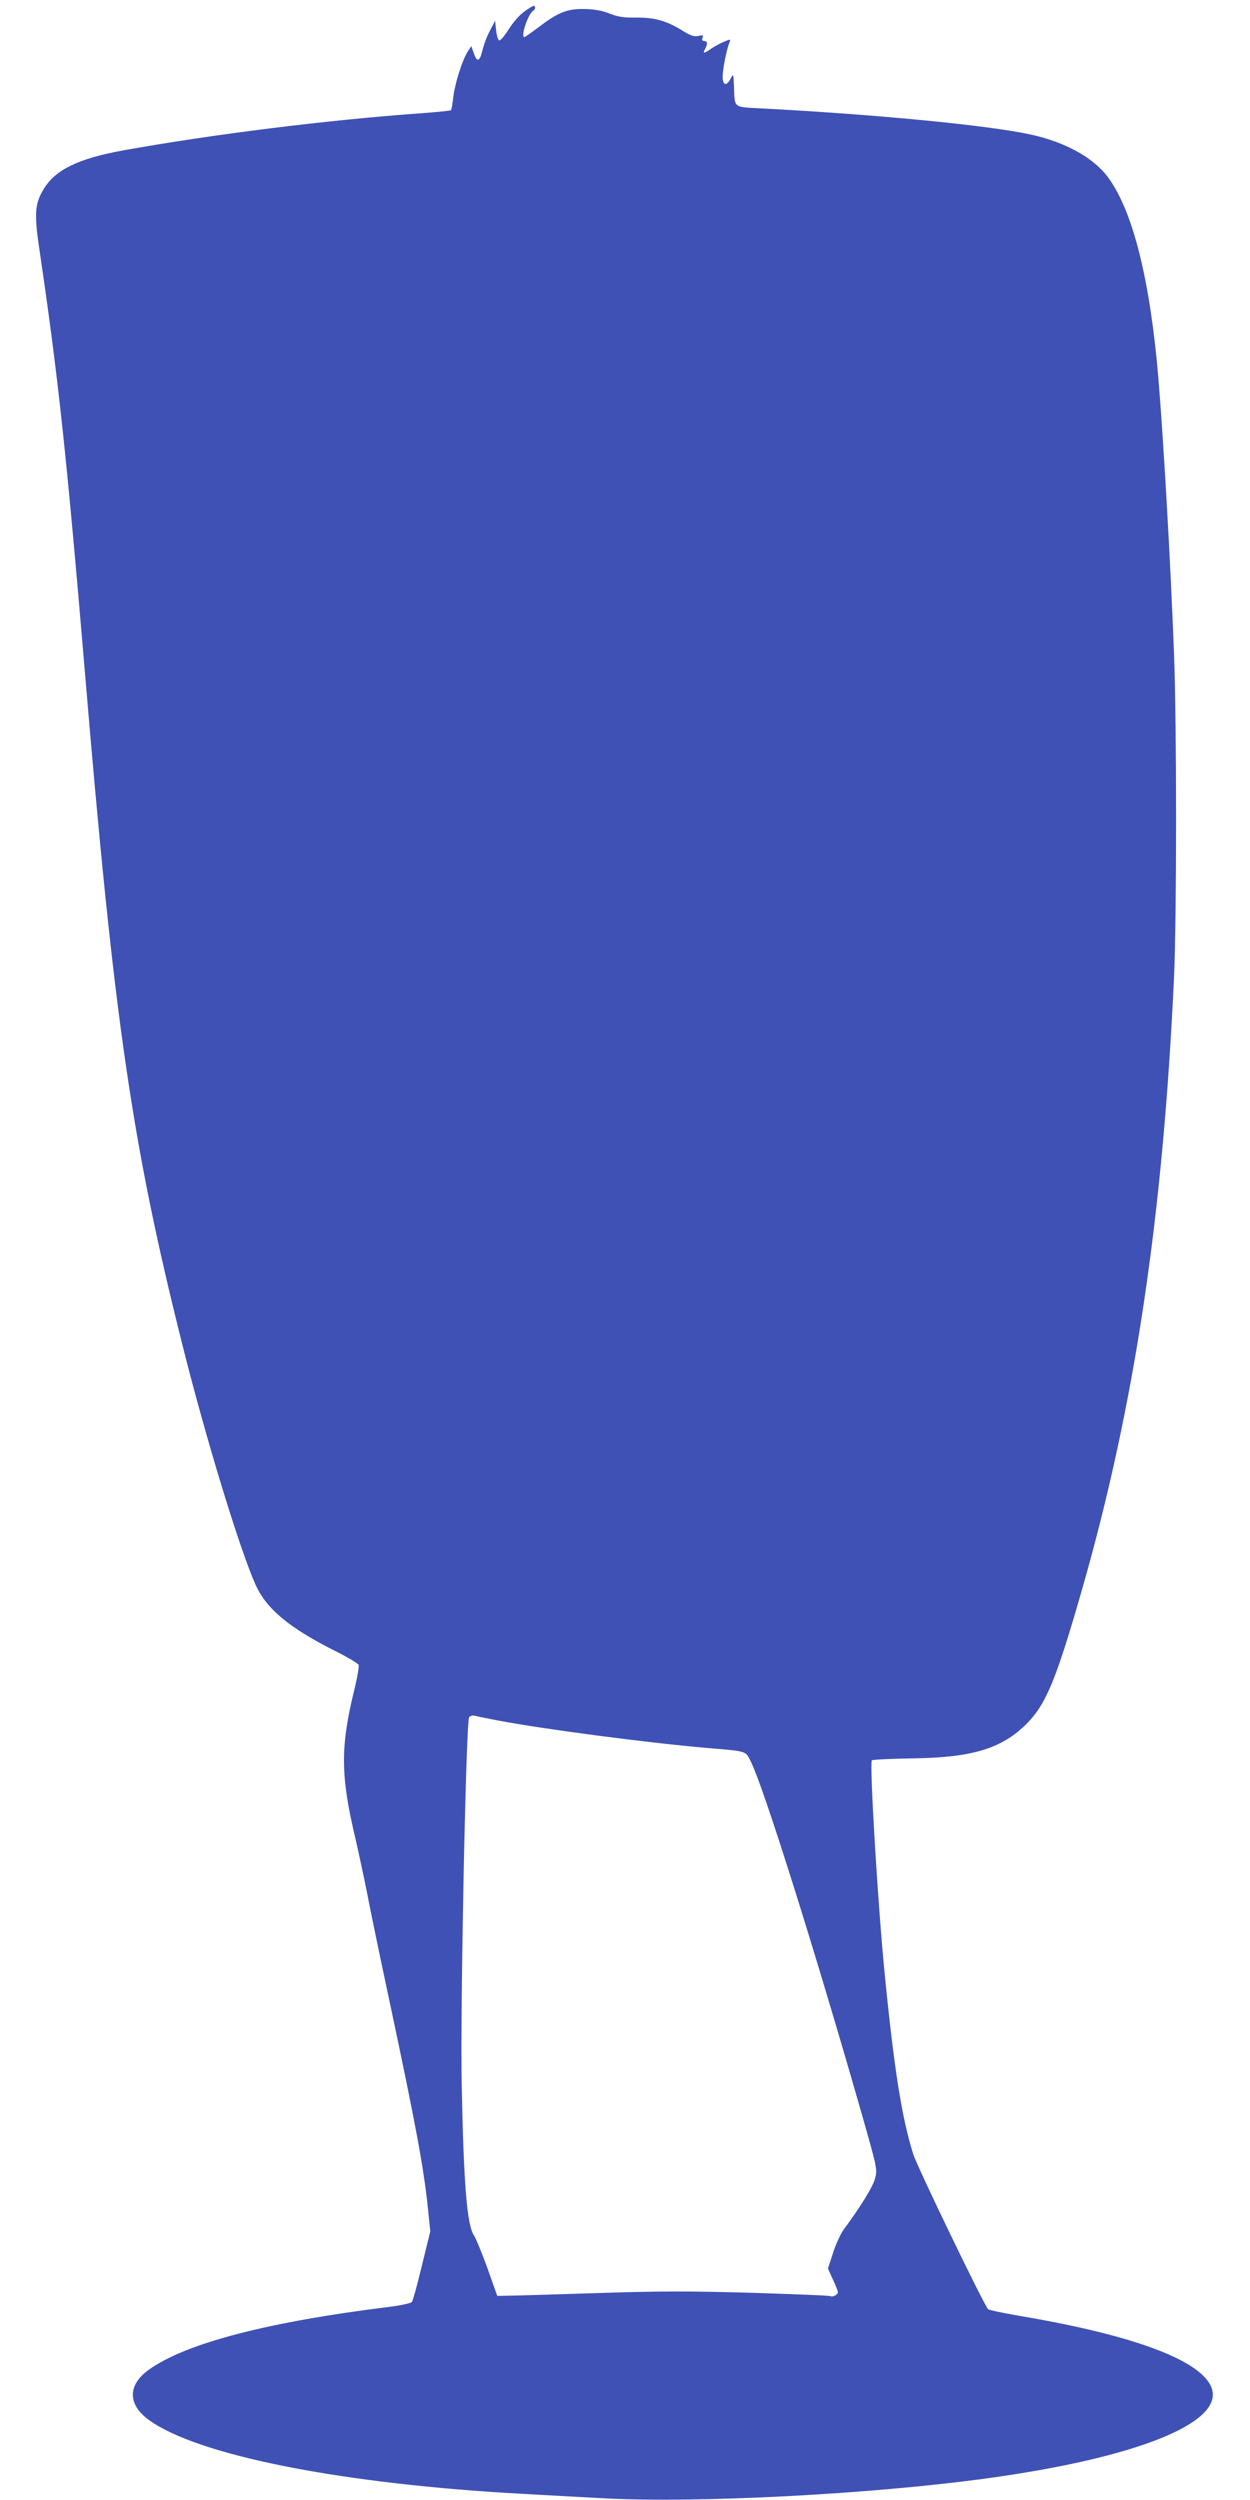 <?xml version="1.0" standalone="no"?>
<!DOCTYPE svg PUBLIC "-//W3C//DTD SVG 20010904//EN"
 "http://www.w3.org/TR/2001/REC-SVG-20010904/DTD/svg10.dtd">
<svg version="1.0" xmlns="http://www.w3.org/2000/svg"
 width="640pt" height="1280pt" viewBox="0 0 640 1280"
 preserveAspectRatio="xMidYMid meet">
<g transform="translate(0,1280) scale(0.1,-0.1)"
fill="#3f51b5" stroke="none">
<path d="M2682 12739 c-23 -17 -58 -57 -78 -90 -21 -33 -42 -58 -48 -56 -6 2
-13 25 -16 52 l-5 49 -26 -50 c-15 -27 -32 -73 -39 -102 -14 -59 -28 -63 -45
-12 l-12 34 -17 -26 c-28 -42 -66 -162 -75 -233 -4 -36 -9 -67 -12 -69 -2 -3
-72 -10 -154 -16 -478 -34 -1076 -109 -1524 -190 -231 -42 -348 -99 -408 -199
-46 -77 -49 -126 -18 -331 93 -630 137 -1040 230 -2145 149 -1780 240 -2408
499 -3441 120 -480 295 -1052 375 -1229 56 -124 174 -221 409 -339 62 -31 115
-63 118 -70 3 -8 -6 -62 -20 -120 -74 -298 -73 -446 3 -766 16 -69 43 -195 60
-280 16 -85 68 -335 115 -555 137 -645 175 -852 197 -1062 l12 -118 -43 -175
c-23 -96 -46 -180 -51 -186 -5 -6 -53 -17 -107 -24 -632 -78 -1050 -187 -1240
-323 -109 -78 -109 -178 0 -257 252 -183 993 -329 1923 -379 99 -6 279 -15
400 -22 485 -26 1372 20 1969 102 760 104 1207 282 1151 458 -44 141 -388 272
-969 371 -93 16 -172 32 -177 37 -21 21 -362 727 -383 793 -58 183 -98 436
-145 910 -36 357 -80 1094 -67 1107 4 4 93 8 199 10 311 3 465 49 593 177 100
100 152 227 285 691 269 941 413 1902 470 3130 14 318 14 1282 0 1660 -19 491
-54 1096 -81 1420 -43 497 -130 844 -256 1016 -74 101 -218 181 -396 220 -218
48 -803 104 -1381 134 -145 8 -135 -1 -139 115 -3 63 -3 64 -17 38 -21 -41
-41 -36 -41 10 0 38 21 143 35 175 7 17 6 18 -29 3 -21 -9 -50 -25 -66 -36
-35 -25 -44 -25 -30 -1 14 27 13 41 -5 41 -9 0 -12 6 -8 16 5 14 2 16 -21 10
-21 -5 -40 1 -85 29 -79 49 -141 66 -236 65 -61 -1 -93 4 -135 21 -38 15 -78
22 -130 23 -88 1 -134 -18 -236 -96 -35 -26 -66 -48 -69 -48 -21 0 18 118 45
135 12 7 13 25 2 25 -4 0 -27 -14 -50 -31z m-132 -8748 c237 -45 772 -115
1075 -141 202 -17 192 -14 219 -69 63 -123 328 -965 566 -1797 82 -288 83
-292 70 -339 -12 -43 -73 -142 -160 -260 -16 -22 -41 -76 -55 -120 l-26 -80
25 -55 c14 -30 26 -60 26 -66 0 -13 -28 -27 -39 -20 -4 3 -186 10 -405 17
-321 9 -477 9 -800 -2 -220 -7 -423 -13 -450 -13 l-50 -1 -50 141 c-28 77 -59
153 -69 168 -36 53 -53 262 -63 771 -8 398 22 1863 38 1883 6 7 18 10 27 8 9
-3 63 -14 121 -25z"/>
</g>
</svg>
